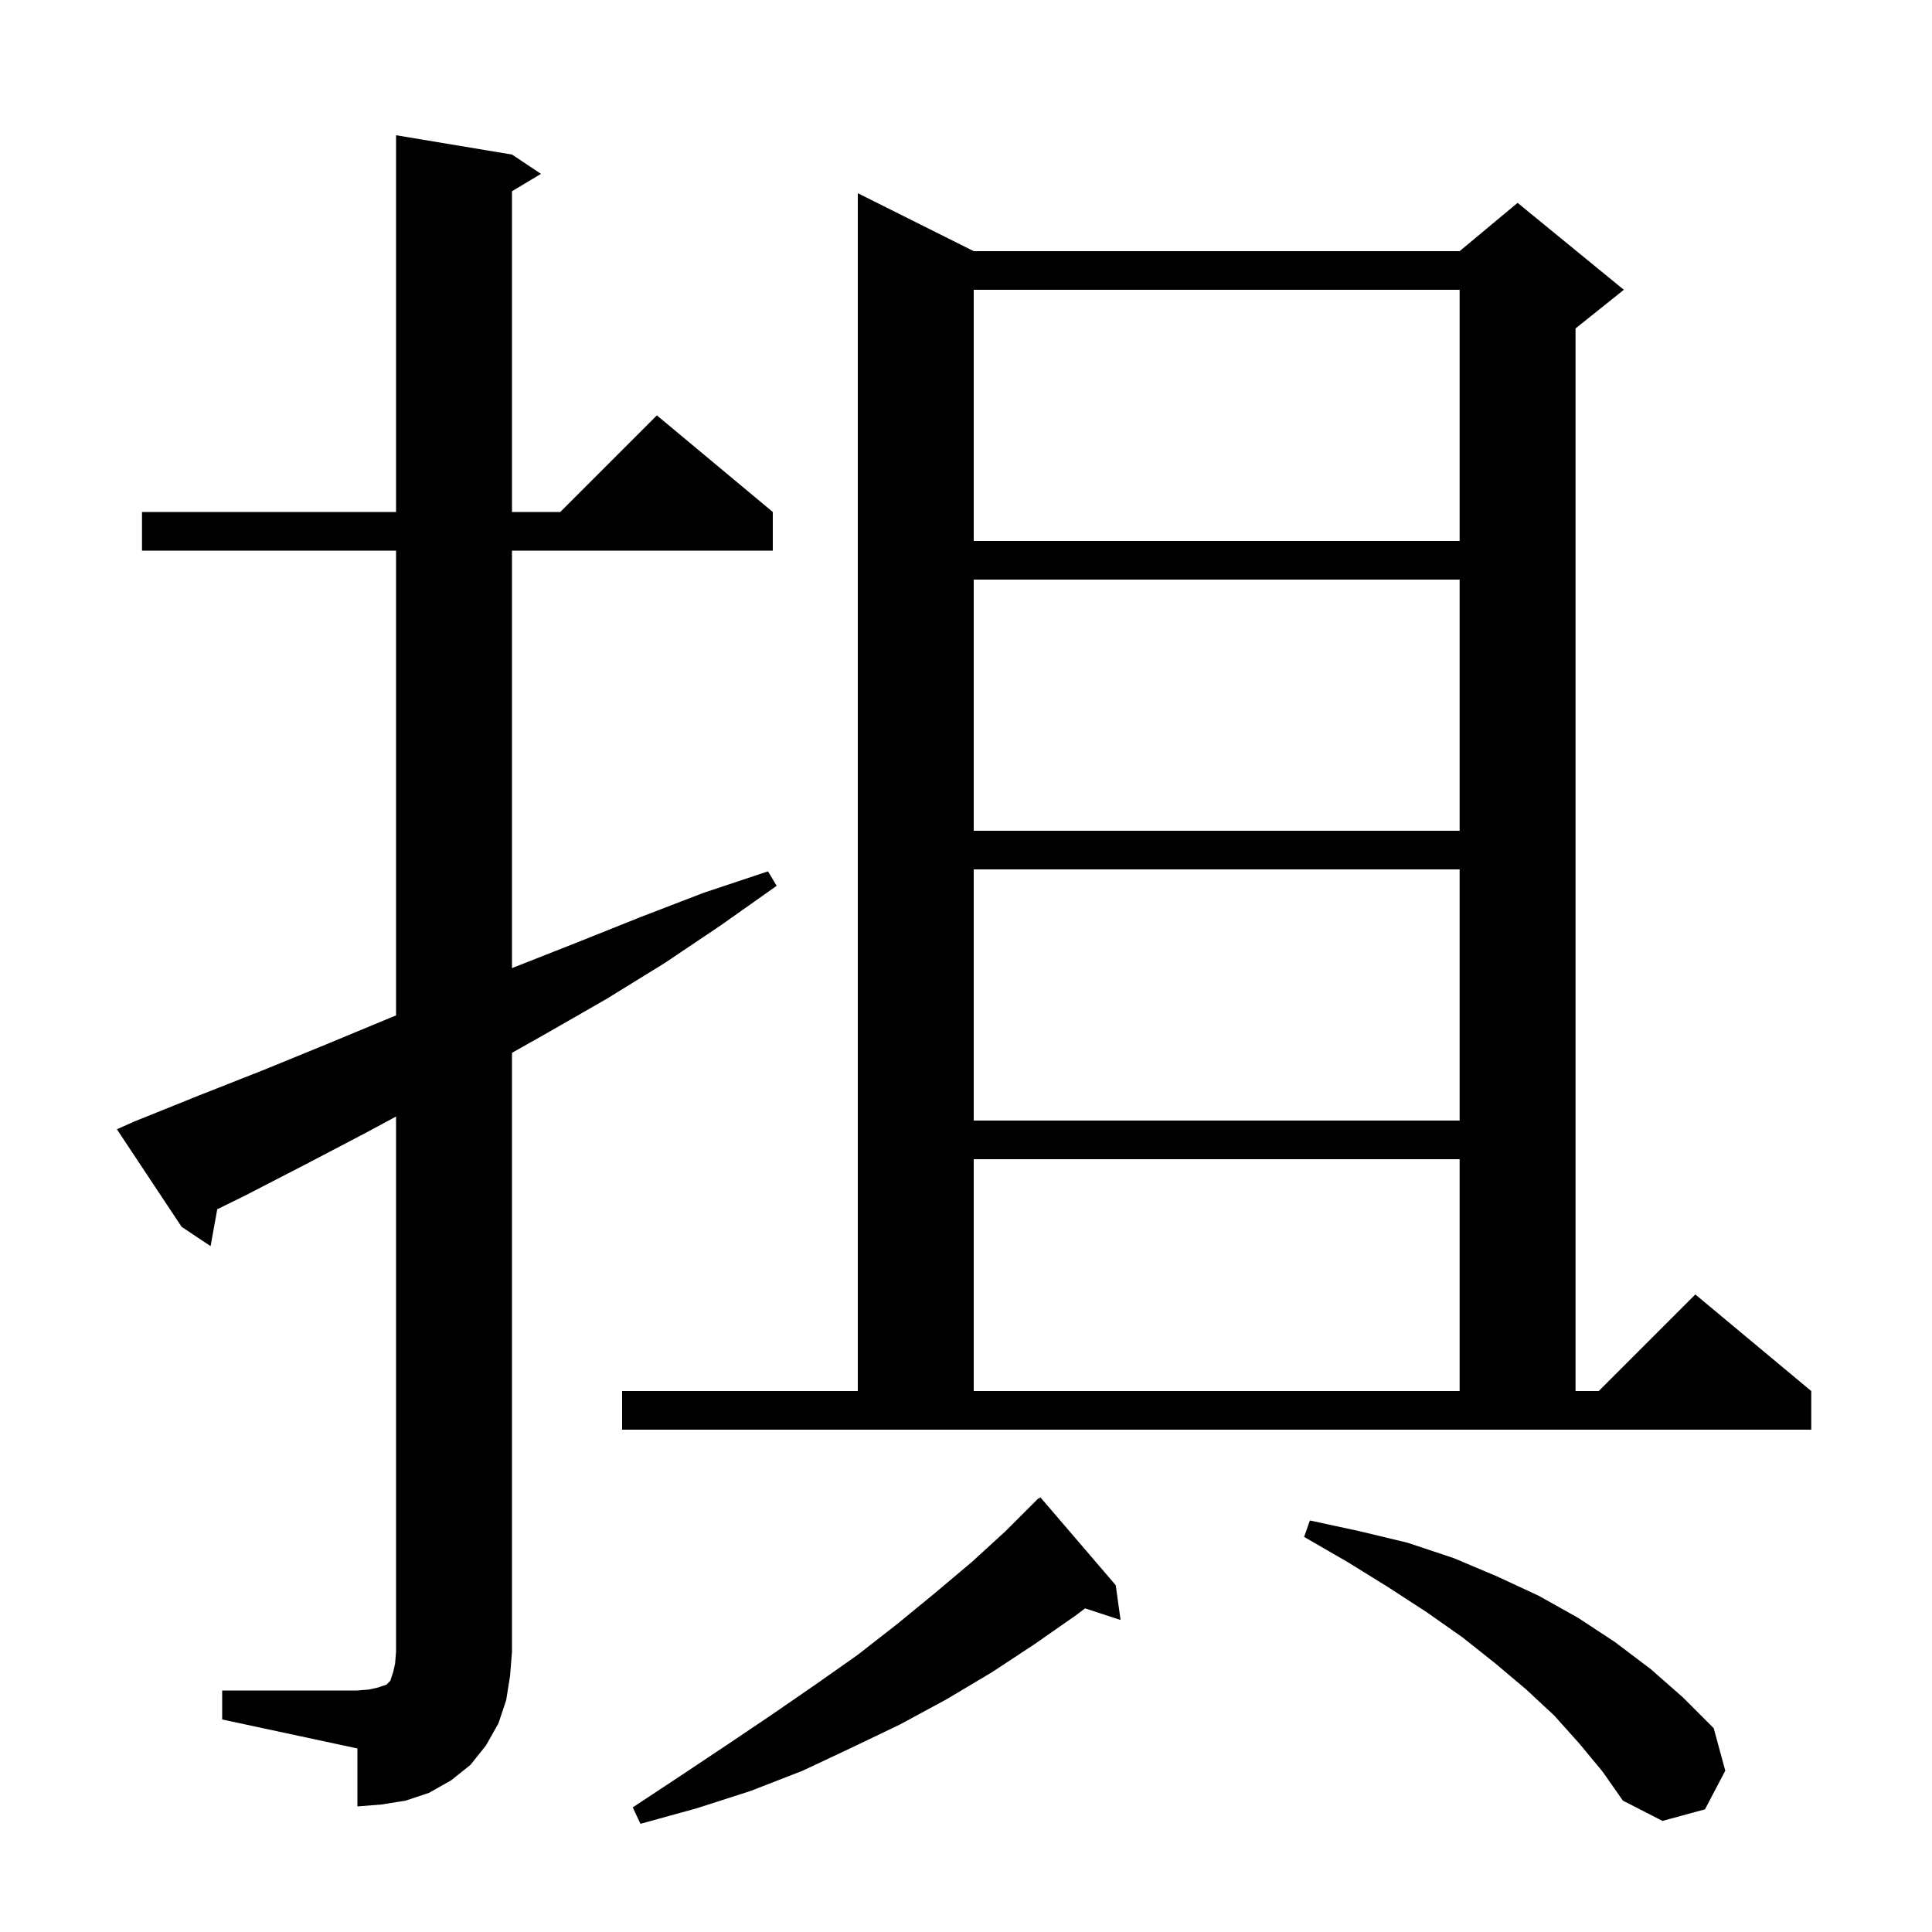 <svg xmlns="http://www.w3.org/2000/svg" xmlns:xlink="http://www.w3.org/1999/xlink" version="1.1" baseProfile="full" viewBox="0 0 200 200" width="200" height="200"><g fill="currentColor"><path d="M 115.5 164.1 L 116.0 167.7 L 112.328 166.498 L 111.4 167.2 L 107.1 170.2 L 102.7 173.1 L 98.0 175.9 L 93.2 178.5 L 88.2 180.9 L 83.1 183.3 L 77.7 185.4 L 72.1 187.2 L 66.3 188.8 L 65.5 187.1 L 70.5 183.8 L 75.3 180.6 L 79.9 177.5 L 84.4 174.4 L 88.8 171.3 L 92.9 168.1 L 96.8 164.9 L 100.6 161.7 L 104.1 158.5 L 107.5 155.1 L 107.539 155.143 L 107.7 155.0 Z M 163.5 180.5 L 160.9 177.6 L 158.0 174.9 L 154.8 172.2 L 151.4 169.5 L 147.7 166.9 L 143.7 164.3 L 139.5 161.7 L 135.0 159.1 L 135.6 157.4 L 140.7 158.5 L 145.7 159.7 L 150.5 161.3 L 155.0 163.2 L 159.3 165.2 L 163.4 167.5 L 167.2 170.0 L 170.9 172.8 L 174.2 175.7 L 177.4 178.9 L 178.6 183.3 L 176.5 187.3 L 172.1 188.5 L 168.0 186.4 L 165.9 183.4 Z M 23.0 175.0 L 37.0 175.0 L 38.2 174.9 L 39.1 174.7 L 40.0 174.4 L 40.4 174.0 L 40.7 173.1 L 40.9 172.2 L 41.0 171.0 L 41.0 115.581 L 38.0 117.2 L 31.7 120.5 L 25.3 123.8 L 22.489 125.184 L 21.8 129.0 L 18.8 127.0 L 12.1 116.9 L 13.9 116.1 L 20.6 113.4 L 27.2 110.8 L 33.8 108.1 L 40.3 105.4 L 41.0 105.12 L 41.0 57.0 L 14.7 57.0 L 14.7 53.0 L 41.0 53.0 L 41.0 14.0 L 53.0 16.0 L 56.0 18.0 L 53.0 19.8 L 53.0 53.0 L 58.0 53.0 L 68.0 43.0 L 80.0 53.0 L 80.0 57.0 L 53.0 57.0 L 53.0 100.225 L 53.3 100.1 L 59.9 97.5 L 66.4 94.9 L 72.9 92.4 L 79.5 90.2 L 80.4 91.7 L 74.6 95.8 L 68.8 99.7 L 62.8 103.4 L 56.7 106.9 L 53.0 108.989 L 53.0 171.0 L 52.8 173.5 L 52.4 176.0 L 51.6 178.4 L 50.3 180.7 L 48.7 182.7 L 46.7 184.3 L 44.4 185.6 L 42.0 186.4 L 39.5 186.8 L 37.0 187.0 L 37.0 181.0 L 23.0 178.0 Z M 64.4 144.0 L 88.8 144.0 L 88.8 20.0 L 100.8 26.0 L 151.1 26.0 L 157.1 21.0 L 168.1 30.0 L 163.1 34.0 L 163.1 144.0 L 165.5 144.0 L 175.5 134.0 L 187.5 144.0 L 187.5 148.0 L 64.4 148.0 Z M 100.8 120.0 L 100.8 144.0 L 151.1 144.0 L 151.1 120.0 Z M 100.8 90.0 L 100.8 116.0 L 151.1 116.0 L 151.1 90.0 Z M 100.8 60.0 L 100.8 86.0 L 151.1 86.0 L 151.1 60.0 Z M 100.8 30.0 L 100.8 56.0 L 151.1 56.0 L 151.1 30.0 Z "/></g></svg>